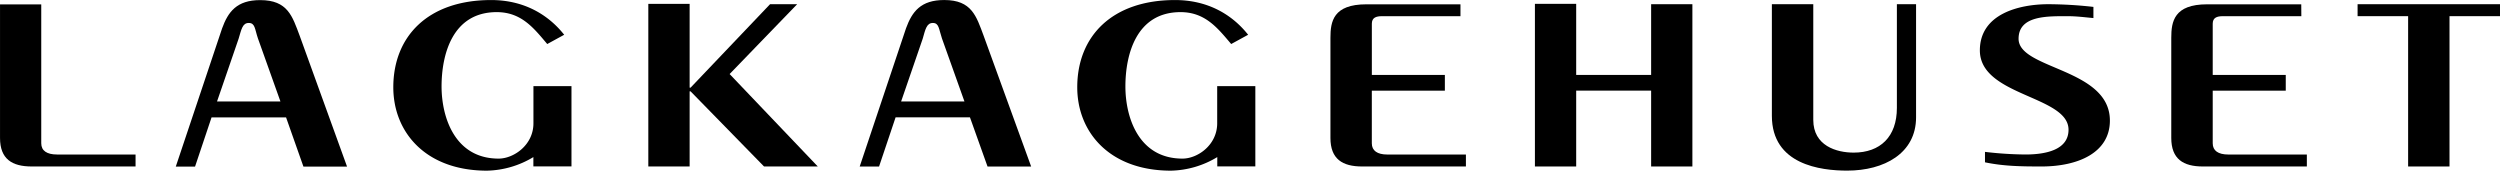 <svg id="Layer_1" data-name="Layer 1" xmlns="http://www.w3.org/2000/svg" viewBox="0 0 1152.1 78.63" xmlns:xlink="http://www.w3.org/1999/xlink">
 <path d="M151.05,65.38,140.67,36.29c-1.47-4.31-1.27-7.1-4.22-7.1s-3.37,3-4.69,7.29l-9.94,28.9Zm-48.23,30,21.35-63.72c2.77-7.61,6.76-13,17.54-13,12.73,0,14.83,7.45,18.23,16.5l21.8,60.22h-20.1l-8-22.67H119.3l-7.6,22.67Z" transform="translate(-21.81 -18.61)">
 </path>
 <path d="M274,38.9c-6.15-7.28-11.87-14.7-23.28-14.7-20.52,0-25.42,19.71-25.42,34.26,0,14,6,33.24,26.29,33.24,7,0,16.05-6.27,16.05-16.27V58.3h17.53v37H267.61V91a42.94,42.94,0,0,1-21.37,6.26c-28.38,0-43.18-17.84-43.18-38.42,0-23.57,16.1-40.21,45.09-40.21,15,0,26.23,6.63,33.66,16Z" transform="translate(-21.81 -18.61)">
 </path>
 <polygon points="298.77 76.72 298.77 1.77 317.81 1.77 317.81 40.39 318.25 40.39 354.87 1.94 367.36 1.94 336.24 34.12 376.87 76.72 352.1 76.72 318.25 42.1 317.81 42.1 317.81 76.72 298.77 76.72">
 </polygon>
 <path d="M466.27,65.38,455.89,36.29c-1.46-4.31-1.29-7.1-4.19-7.1s-3.44,3-4.68,7.29l-9.94,28.9ZM418,95.34l21.35-63.72c2.78-7.61,6.76-13,17.6-13,12.69,0,14.79,7.45,18.17,16.5L497,95.34h-20.1L468.8,72.67H434.54l-7.62,22.67Z" transform="translate(-21.81 -18.61)">
 </path>
 <path d="M589.19,38.9c-6.18-7.28-11.93-14.7-23.34-14.7-20.5,0-25.41,19.71-25.41,34.26,0,14,5.95,33.24,26.3,33.24,7,0,16-6.27,16-16.27V58.3h17.58v37H582.78V91a42.8,42.8,0,0,1-21.34,6.26c-28.39,0-43.19-17.84-43.19-38.42,0-23.57,16.09-40.21,45.08-40.21,15,0,26.27,6.63,33.67,16Z" transform="translate(-21.81 -18.61)">
 </path>
 <path d="M694.85,26.07H658.66c-2.76,0-4.65.72-4.65,3.47v23.6h33.65v7.24H654V84.65c0,3.4,2.53,5.17,7.13,5.17h36.23v5.51H649.55c-9.11,0-14.62-3.44-14.62-13.16V36c0-7.44,1.26-15.4,16.55-15.4h43.37Z" transform="translate(-21.81 -18.61)">
 </path>
 <polygon points="707.35 76.72 707.35 1.77 726.37 1.77 726.37 34.53 760.91 34.53 760.91 1.94 779.92 1.94 779.92 76.72 760.91 76.72 760.91 41.76 726.37 41.76 726.37 76.72 707.35 76.72">
 </polygon>
 <path d="M857.44,20.55V73.86c0,12,10.79,15.08,18.61,15.08,12.23,0,19.92-7.28,19.92-20.61V20.55h8.84V72.68c0,16.62-14.74,24.56-31.74,24.56-12.23,0-34.71-2.73-34.71-25.26V20.55Z" transform="translate(-21.81 -18.61)">
 </path>
 <path d="M936.57,88.6a169.06,169.06,0,0,0,18.61,1.21c9.32,0,19.89-2.07,19.89-11.42,0-15.74-40.86-15.42-40.86-36.56,0-16.78,18-21.28,31.57-21.28a189.78,189.78,0,0,1,20.76,1.24v5.14c-4-.35-7.62-.86-11.88-.86-9.5,0-22.61-.31-22.61,10.41,0,14.18,42.08,13.52,42.08,37.7,0,14.76-14.58,21.15-31.56,21.15-9.49,0-17.54-.15-26-1.92Z" transform="translate(-21.81 -18.61)">
 </path>
 <path d="M1082.36,26.07h-36.19c-2.76,0-4.65.72-4.65,3.47v23.6h33.66v7.24h-33.66V84.65c0,3.4,2.52,5.17,7.21,5.17h36.17v5.51H1037c-9.07,0-14.58-3.44-14.58-13.16V36c0-7.44,1.28-15.4,16.52-15.4h43.38Z" transform="translate(-21.81 -18.61)">
 </path>
 <polygon points="1086.47 1.94 1152.1 1.94 1152.1 7.45 1128.83 7.45 1128.83 76.72 1109.76 76.72 1109.76 7.45 1086.47 7.45 1086.47 1.94">
 </polygon>
 <path d="M40.82,84.65v-64h-19V82.17c0,9.72,5.51,13.16,14.61,13.16H84.28V89.81H48.05c-4.65,0-7.23-1.76-7.23-5.16" transform="translate(-21.81 -18.61)">
 </path>
</svg>